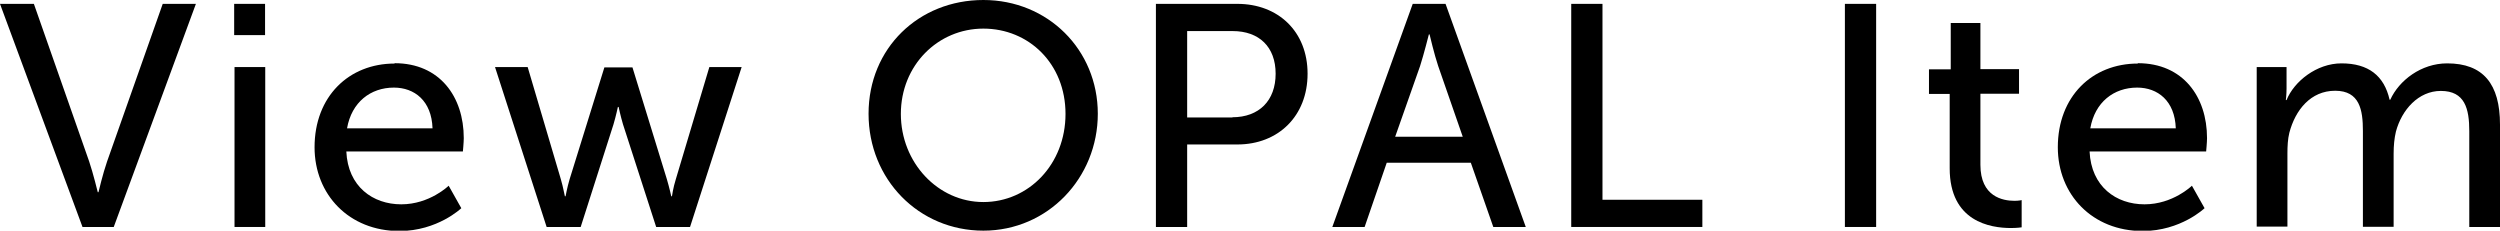 <?xml version="1.0" encoding="UTF-8"?><svg id="_レイヤー_2" xmlns="http://www.w3.org/2000/svg" viewBox="0 0 142.42 13.14"><defs><style>.cls-1{stroke-width:0px;}</style></defs><g id="Design"><path class="cls-1" d="m0,.22h1.93l3.15,8.98c.23.68.49,1.75.49,1.75h.04s.25-1.06.49-1.75L9.27.22h1.89l-4.68,12.71h-1.78L0,.22Z"/><path class="cls-1" d="m13.34.22h1.76v1.78h-1.76V.22Zm.02,3.6h1.75v9.11h-1.75V3.82Z"/><path class="cls-1" d="m22.48,3.6c2.57,0,3.94,1.91,3.94,4.27,0,.23-.05.76-.05.76h-6.64c.09,2,1.51,3.01,3.13,3.01s2.7-1.06,2.7-1.06l.72,1.28s-1.35,1.3-3.53,1.3c-2.86,0-4.83-2.07-4.83-4.77,0-2.9,1.96-4.77,4.56-4.77Zm2.16,3.71c-.05-1.57-1.03-2.32-2.2-2.32-1.33,0-2.41.83-2.67,2.32h4.86Z"/><path class="cls-1" d="m28.21,3.82h1.85l1.89,6.39c.14.47.22.97.23.97h.04s.09-.5.23-.97l1.98-6.37h1.6l1.96,6.37c.14.47.25.97.25.97h.04s.07-.5.22-.97l1.91-6.39h1.84l-2.94,9.11h-1.93l-1.89-5.85c-.14-.47-.25-.99-.25-.99h-.04s-.11.52-.25.99l-1.87,5.85h-1.94l-2.94-9.11Z"/><path class="cls-1" d="m56.02,0c3.67,0,6.52,2.83,6.52,6.48s-2.84,6.66-6.52,6.66-6.54-2.92-6.54-6.66,2.86-6.48,6.54-6.48Zm0,11.51c2.59,0,4.68-2.16,4.68-5.02s-2.09-4.86-4.68-4.86-4.7,2.09-4.7,4.86,2.11,5.02,4.7,5.02Z"/><path class="cls-1" d="m65.84.22h4.65c2.32,0,4,1.57,4,3.98s-1.67,4.03-4,4.03h-2.86v4.7h-1.78V.22Zm4.36,6.46c1.53,0,2.47-.95,2.47-2.48s-.94-2.43-2.45-2.43h-2.59v4.92h2.58Z"/><path class="cls-1" d="m83.79,9.27h-4.79l-1.26,3.66h-1.84L80.48.22h1.87l4.57,12.71h-1.85l-1.28-3.66Zm-2.39-7.31s-.29,1.15-.5,1.8l-1.42,4.03h3.85l-1.4-4.03c-.22-.65-.49-1.8-.49-1.8h-.04Z"/><path class="cls-1" d="m89.51.22h1.78v11.16h5.69v1.55h-7.47V.22Z"/><path class="cls-1" d="m105.1.22h1.78v12.71h-1.78V.22Z"/><path class="cls-1" d="m111.08,5.35h-1.19v-1.4h1.24V1.31h1.69v2.63h2.2v1.4h-2.2v4.05c0,1.82,1.28,2.05,1.94,2.05.25,0,.41-.04.41-.04v1.55s-.25.04-.61.04c-1.17,0-3.49-.36-3.49-3.4v-4.25Z"/><path class="cls-1" d="m121.79,3.6c2.57,0,3.94,1.91,3.94,4.27,0,.23-.05.76-.05.76h-6.64c.09,2,1.51,3.01,3.13,3.01s2.7-1.06,2.7-1.06l.72,1.28s-1.35,1.3-3.53,1.3c-2.86,0-4.83-2.07-4.83-4.77,0-2.9,1.96-4.77,4.56-4.77Zm2.16,3.71c-.05-1.57-1.03-2.32-2.2-2.32-1.33,0-2.41.83-2.67,2.32h4.86Z"/><path class="cls-1" d="m128.57,3.82h1.69v1.21c0,.36-.04.67-.04.67h.04c.43-1.06,1.71-2.09,3.13-2.09,1.53,0,2.43.7,2.74,2.07h.04c.5-1.1,1.76-2.07,3.24-2.07,2.05,0,3.01,1.17,3.01,3.49v5.83h-1.75v-5.46c0-1.28-.25-2.29-1.62-2.29-1.28,0-2.23,1.08-2.56,2.32-.09.38-.13.79-.13,1.26v4.16h-1.75v-5.46c0-1.19-.18-2.29-1.58-2.29s-2.27,1.1-2.61,2.39c-.09.36-.11.77-.11,1.19v4.16h-1.75V3.82Z"/></g></svg>